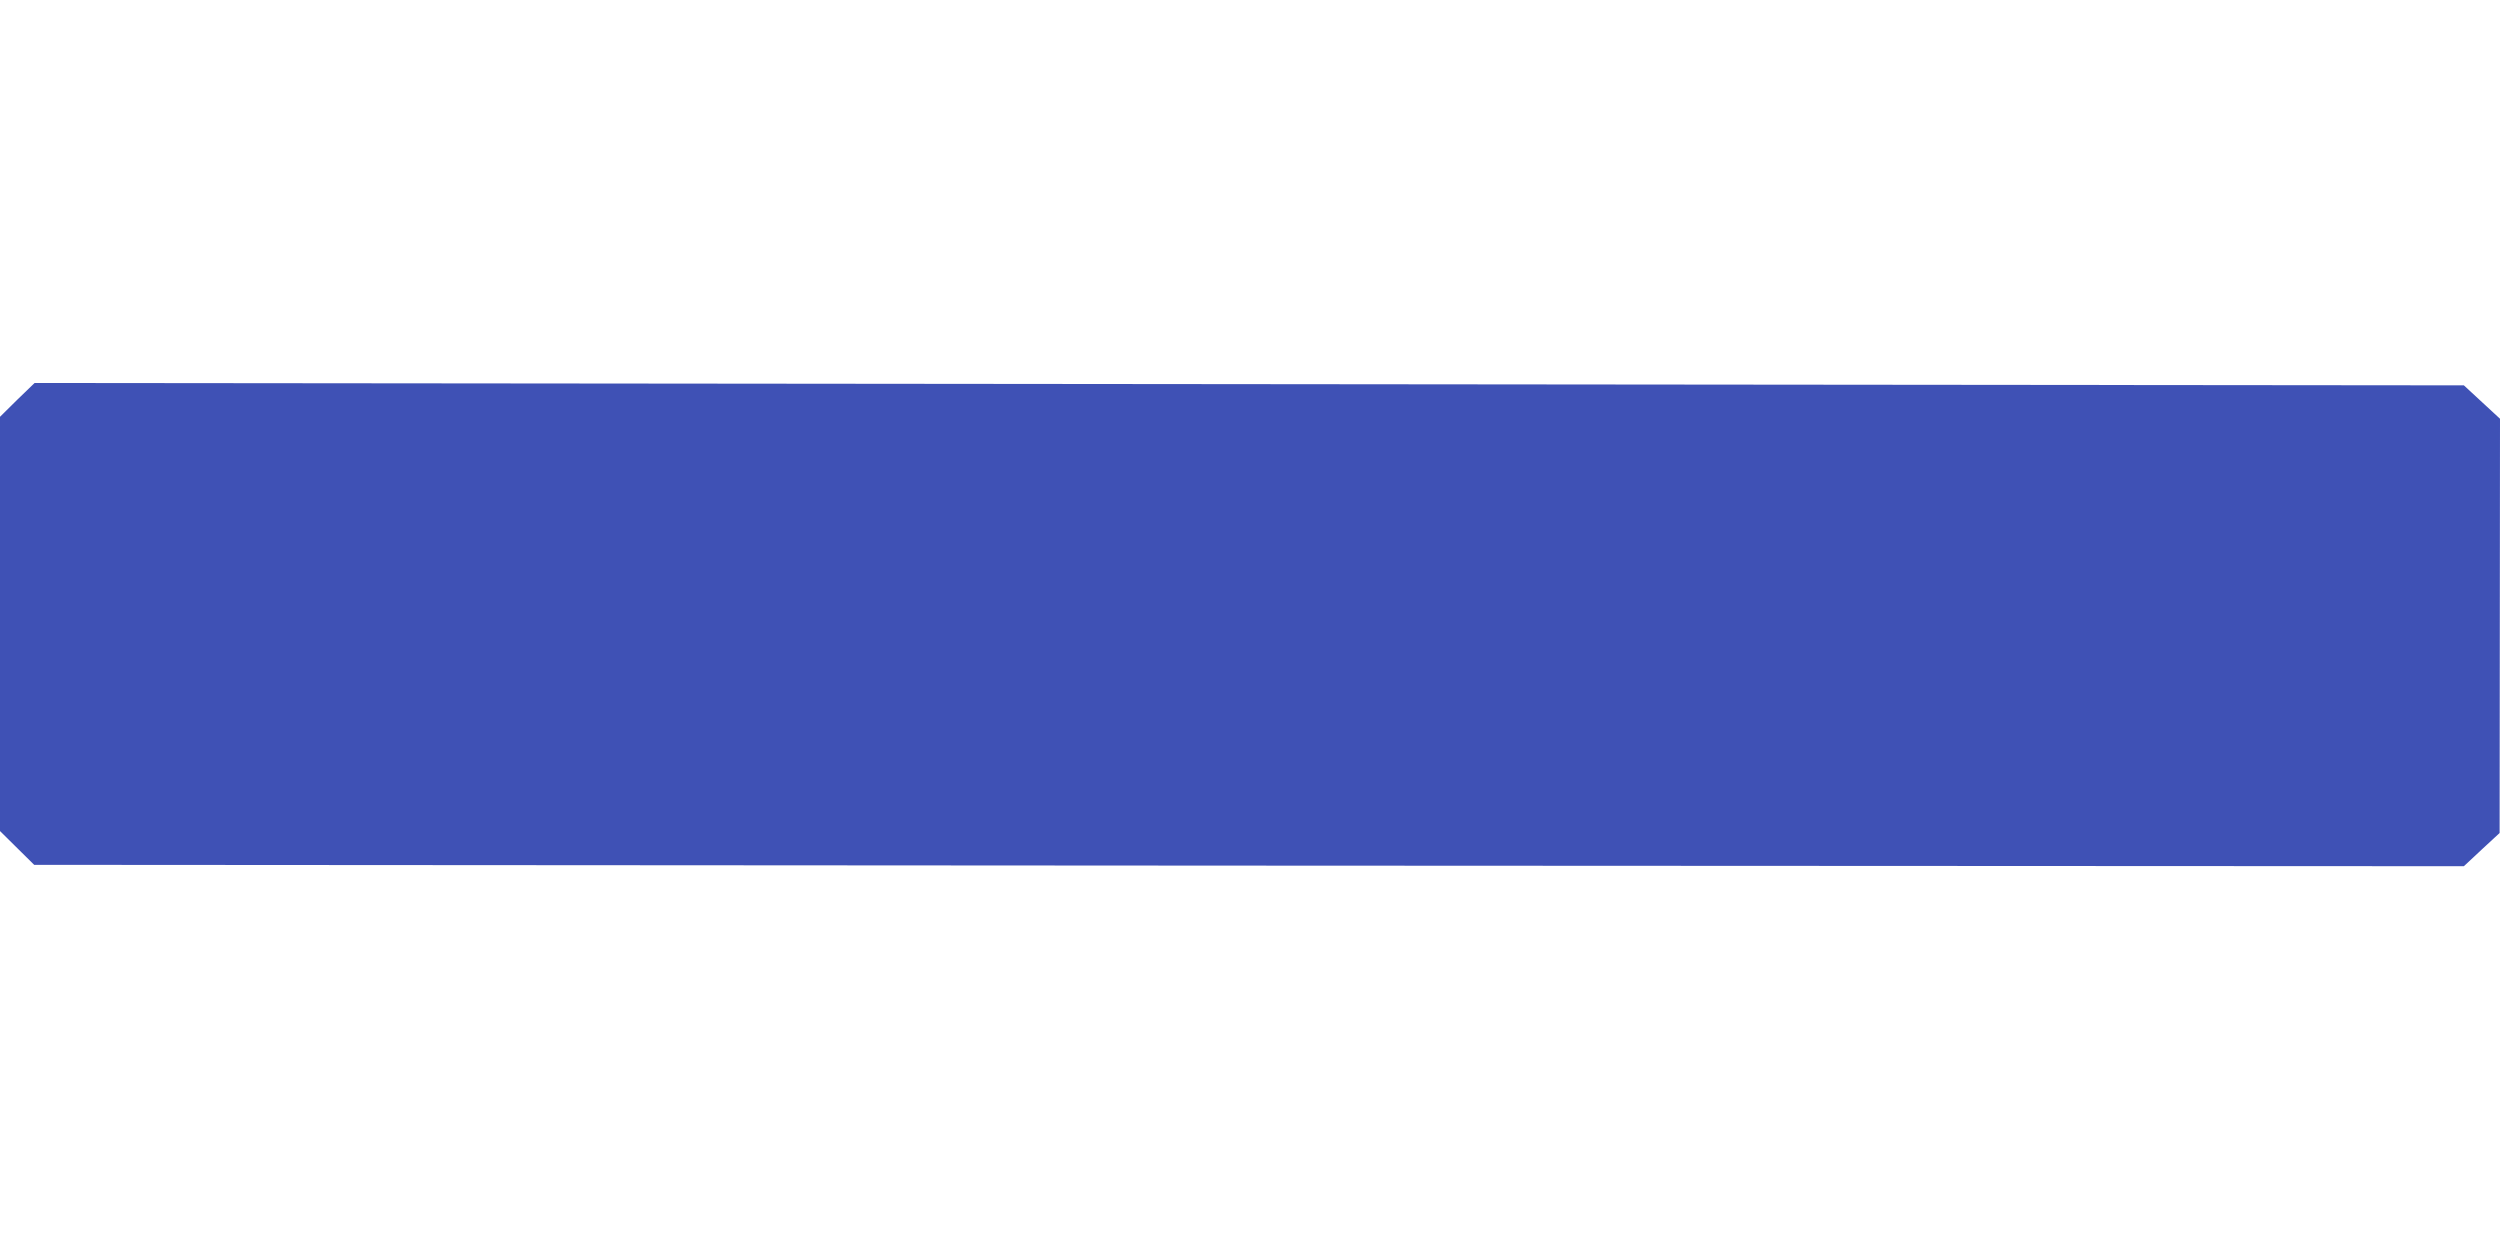 <?xml version="1.0" standalone="no"?>
<!DOCTYPE svg PUBLIC "-//W3C//DTD SVG 20010904//EN"
 "http://www.w3.org/TR/2001/REC-SVG-20010904/DTD/svg10.dtd">
<svg version="1.0" xmlns="http://www.w3.org/2000/svg"
 width="1280pt" height="640pt" viewBox="0 0 1280 640"
 preserveAspectRatio="xMidYMid meet">
<g transform="translate(0,640) scale(0.1,-0.1)"
fill="#3f51b5" stroke="none">
<path d="M88 4353 l-88 -87 0 -1061 0 -1060 88 -87 87 -86 6220 -4 6220 -3 91
85 92 85 1 1060 1 1061 -92 85 -93 86 -6219 6 -6219 6 -89 -86z"/>
</g>
</svg>
